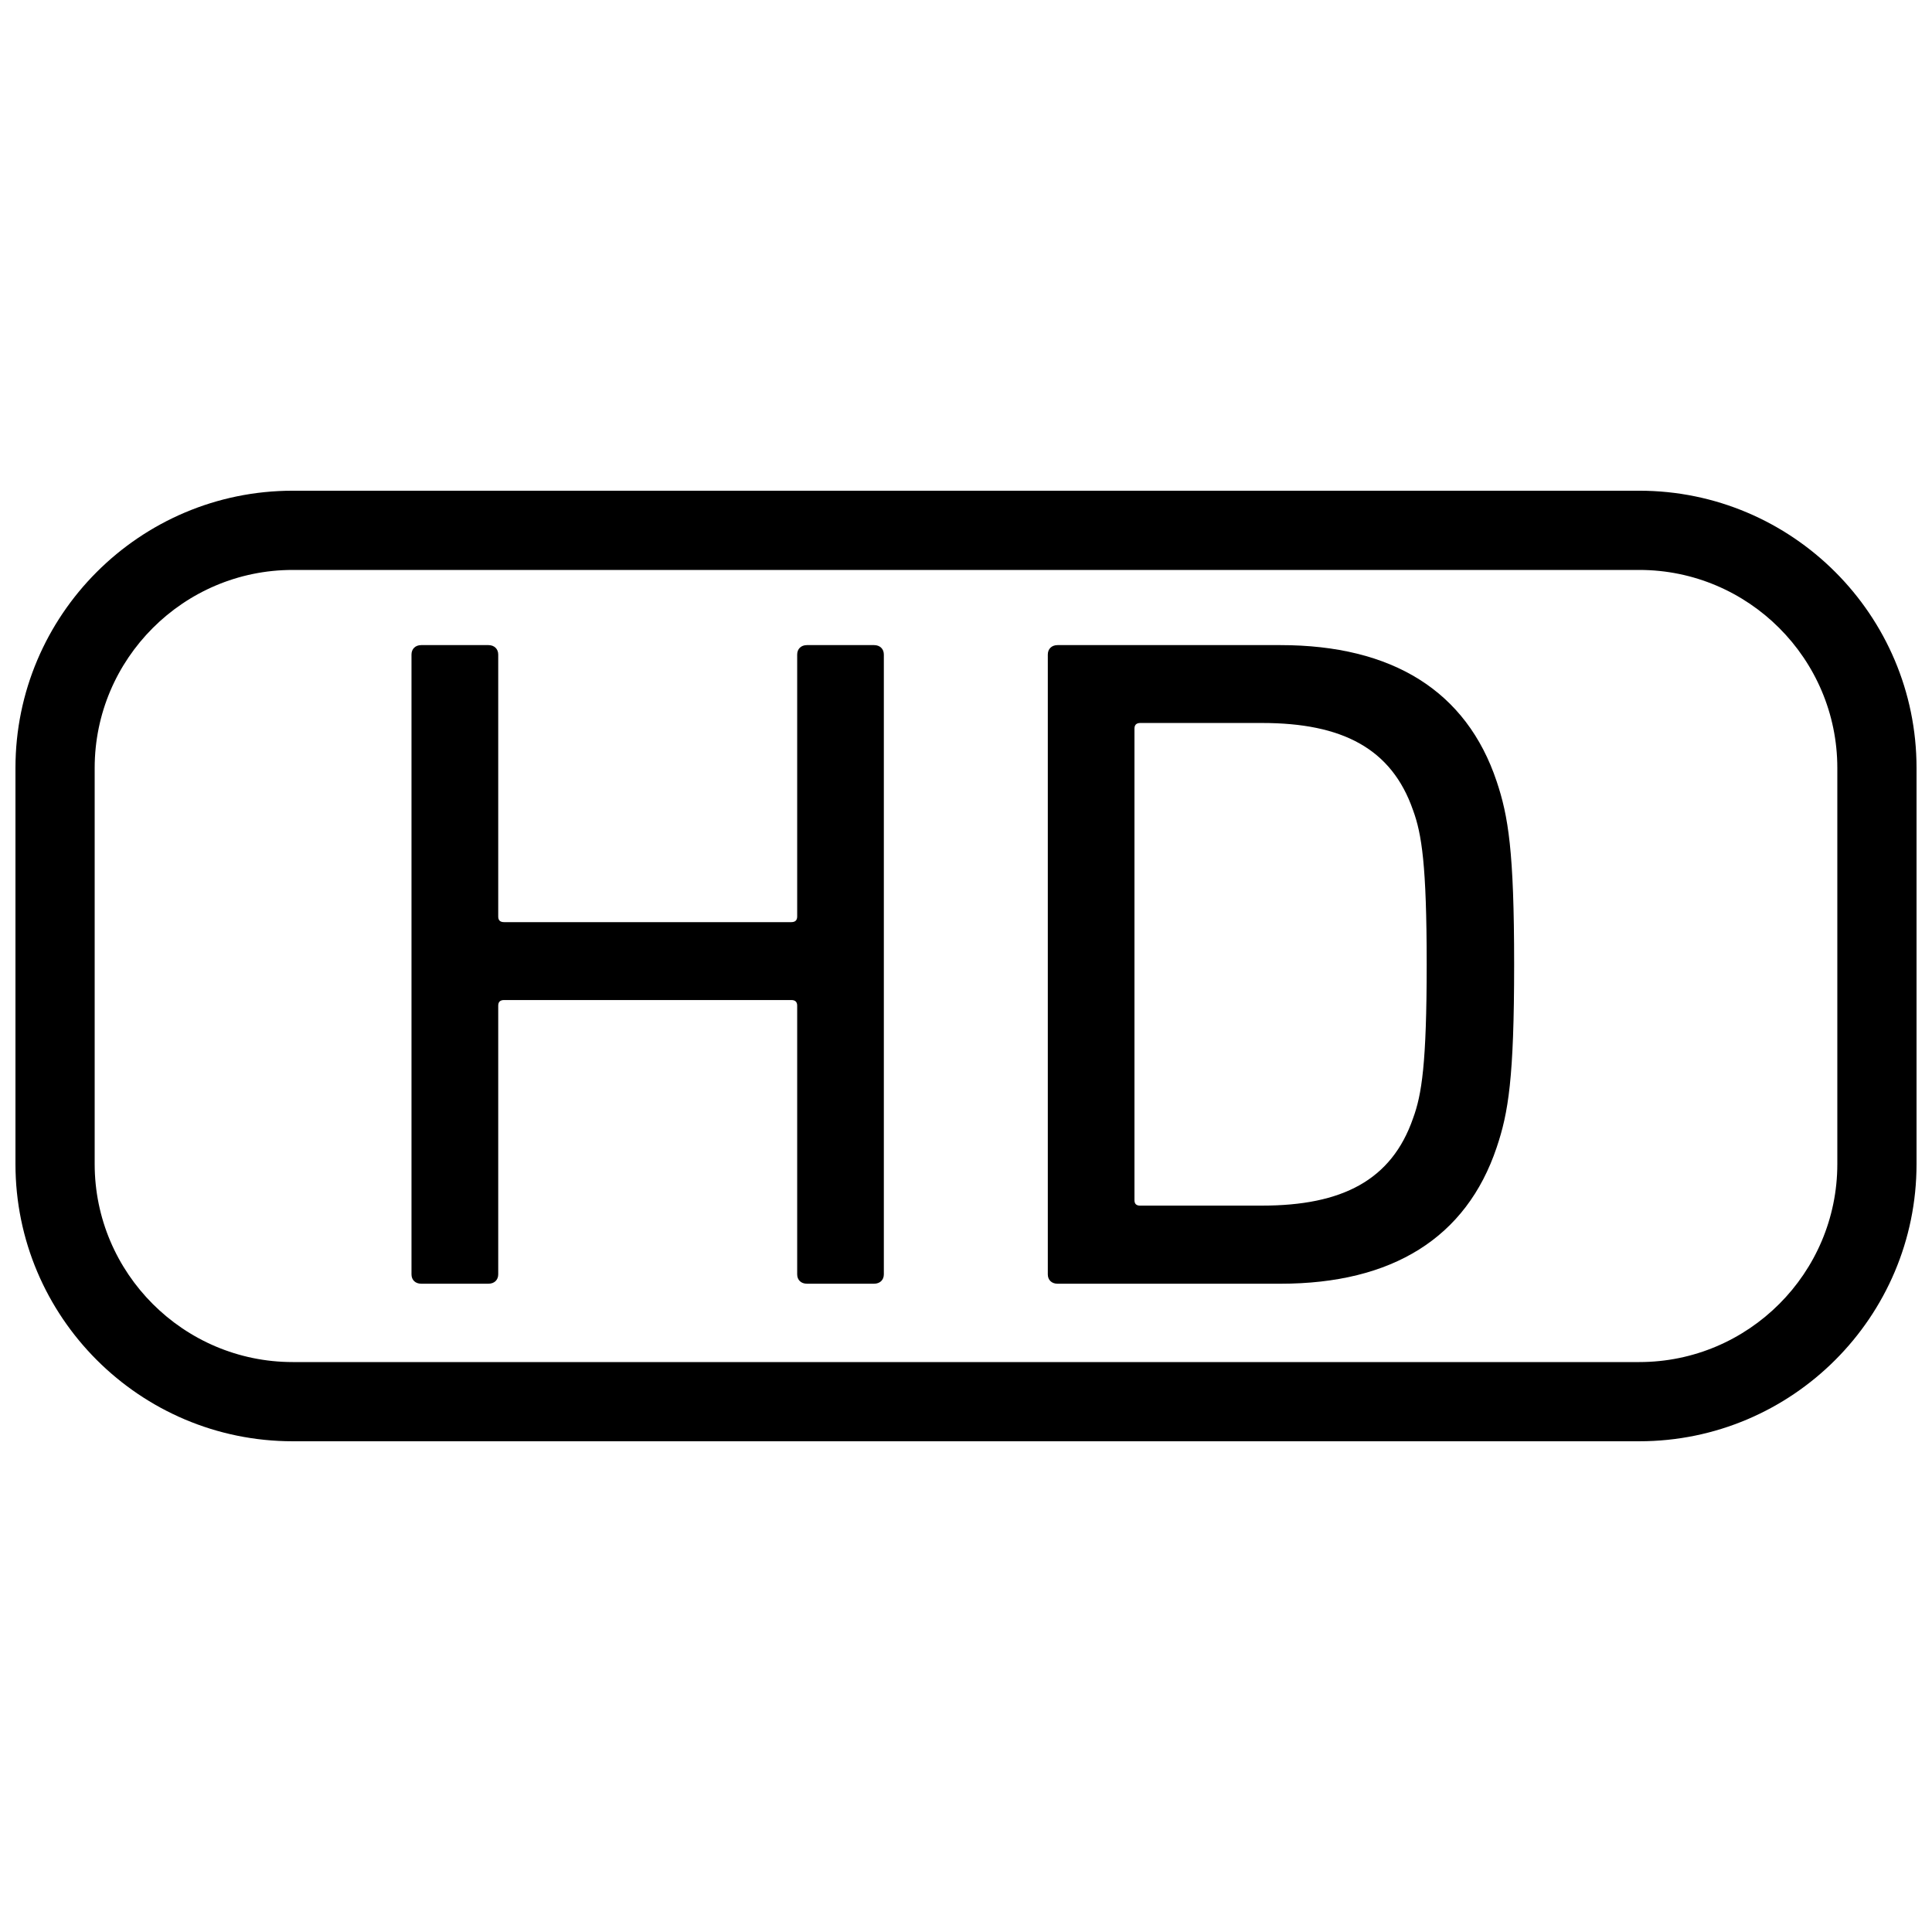 <?xml version="1.0" encoding="UTF-8"?>
<!-- Uploaded to: SVG Repo, www.svgrepo.com, Generator: SVG Repo Mixer Tools -->
<svg width="800px" height="800px" version="1.1" viewBox="144 144 512 512" xmlns="http://www.w3.org/2000/svg">
 <defs>
  <clipPath id="a">
   <path d="m148.09 274h503.81v252h-503.81z"/>
  </clipPath>
 </defs>
 <g clip-path="url(#a)">
  <path d="m578.43 525.95h-356.86c-40.516 0-73.473-32.957-73.473-73.473v-104.96c0-40.516 32.957-73.473 73.473-73.473h356.86c40.516 0 73.473 32.957 73.473 73.473v104.96c0 40.516-32.957 73.473-73.473 73.473zm-356.86-230.91c-28.926 0-52.48 23.555-52.48 52.48v104.96c0 28.926 23.555 52.48 52.48 52.48h356.86c28.926 0 52.48-23.555 52.48-52.48v-104.96c0-28.926-23.555-52.48-52.48-52.48z"/>
 </g>
 <path d="m253.05 317.46c0-1.492 1.027-2.5 2.582-2.5h17.82c1.531 0 2.582 1.008 2.582 2.5v69.422c0 1.008 0.504 1.492 1.555 1.492h76.117c1.027 0 1.555-0.484 1.555-1.492v-69.422c0-1.492 1.027-2.5 2.582-2.5h17.801c1.555 0 2.582 1.008 2.582 2.5v164.26c0 1.469-1.027 2.477-2.582 2.477h-17.801c-1.555 0-2.582-0.988-2.582-2.477v-71.207c0-0.988-0.504-1.492-1.555-1.492h-76.117c-1.051 0-1.555 0.504-1.555 1.492v71.207c0 1.469-1.027 2.477-2.582 2.477h-17.82c-1.555 0-2.582-0.988-2.582-2.477z"/>
 <path d="m421.68 317.46c0-1.492 1.027-2.5 2.582-2.5h59.07c29.684 0 49.289 12.195 57.289 36.086 3.086 9.215 4.641 18.43 4.641 48.555 0 30.102-1.531 39.316-4.641 48.512-8.02 23.891-27.625 36.086-57.289 36.086h-59.07c-1.555 0-2.582-0.988-2.582-2.477zm24.52 146.04h32.266c21.16 0 34.32-6.695 40.012-23.152 2.289-6.215 3.609-14.441 3.609-40.789 0-26.387-1.324-34.594-3.609-40.828-5.688-16.414-18.828-23.133-40.012-23.133h-32.266c-1.027 0-1.555 0.484-1.555 1.492v124.95c0 1.008 0.484 1.469 1.555 1.469z"/>
</svg>